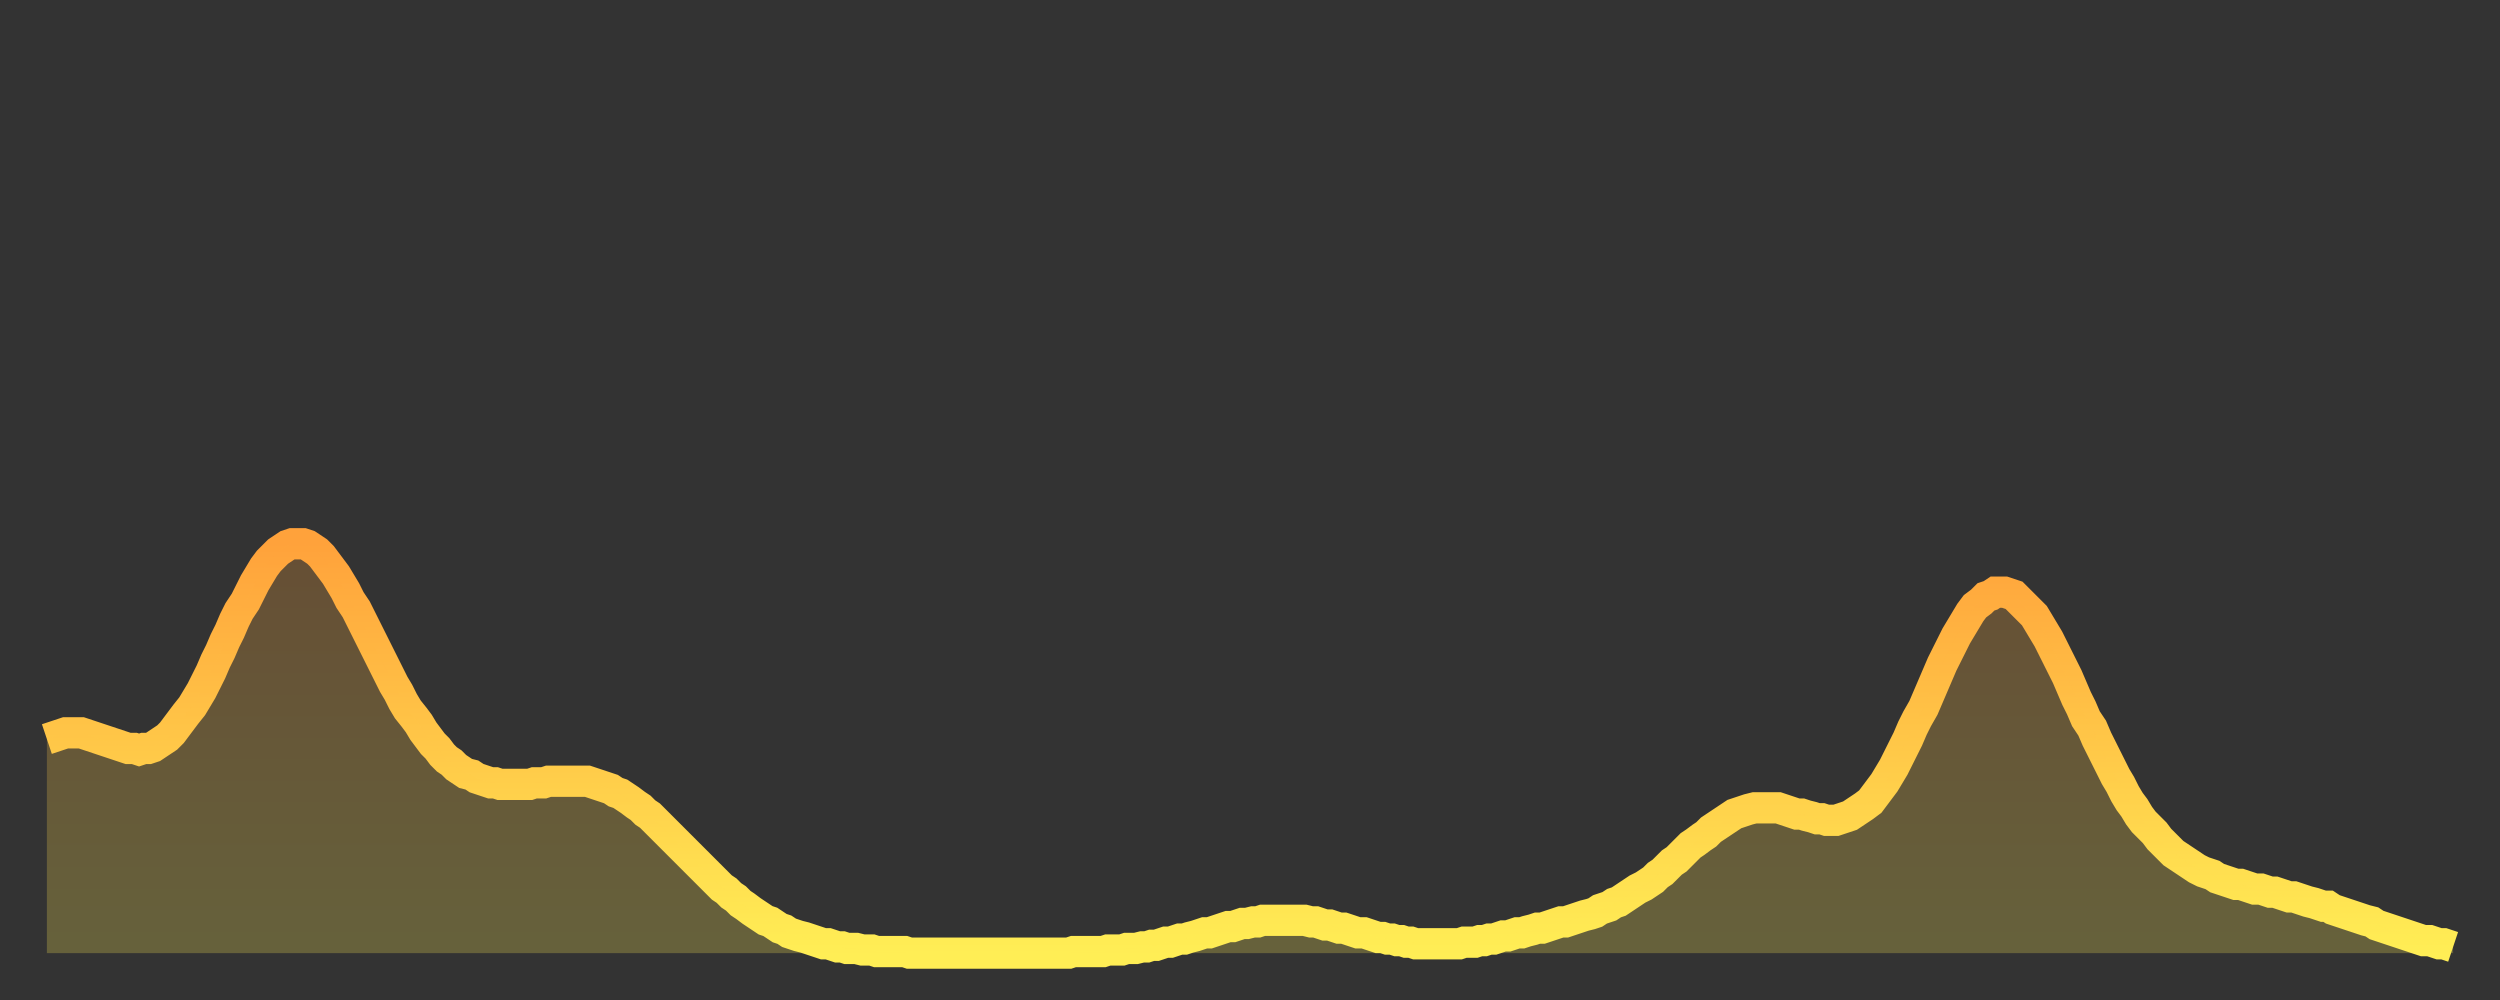 <?xml version="1.0" encoding="utf-8" ?>
<svg baseProfile="full" height="64" version="1.1" width="160" xmlns="http://www.w3.org/2000/svg" xmlns:ev="http://www.w3.org/2001/xml-events" xmlns:xlink="http://www.w3.org/1999/xlink"><rect width="100%" height="100%" fill="#333333" stroke="none"/><defs><linearGradient id="id352404" x1="0" x2="0" y1="0" y2="1"><stop offset="0%" stop-color="#ffa23b" /><stop offset="50%" stop-color="#ffc848" /><stop offset="100%" stop-color="#ffee55" /></linearGradient></defs><g transform="translate(3,3)"><g><path d="M 0.0 44.3 0.3 44.2 0.6 44.1 0.9 44.0 1.2 43.9 1.5 43.9 1.9 43.9 2.2 43.9 2.5 44.0 2.8 44.1 3.1 44.2 3.4 44.3 3.7 44.4 4.0 44.5 4.3 44.6 4.6 44.7 4.9 44.8 5.2 44.9 5.6 44.9 5.9 45.0 6.2 44.9 6.5 44.9 6.8 44.8 7.1 44.6 7.4 44.4 7.7 44.2 8.0 43.9 8.3 43.5 8.6 43.1 8.9 42.7 9.3 42.2 9.6 41.7 9.9 41.2 10.2 40.6 10.5 40.0 10.8 39.3 11.1 38.7 11.4 38.0 11.7 37.4 12.0 36.7 12.3 36.1 12.7 35.5 13.0 34.9 13.3 34.3 13.6 33.8 13.9 33.3 14.2 32.9 14.5 32.6 14.8 32.3 15.1 32.1 15.4 31.9 15.7 31.8 16.0 31.8 16.4 31.8 16.7 31.9 17.0 32.1 17.3 32.3 17.6 32.6 17.9 33.0 18.2 33.4 18.5 33.8 18.8 34.3 19.1 34.8 19.4 35.4 19.8 36.0 20.1 36.6 20.4 37.2 20.7 37.8 21.0 38.4 21.3 39.0 21.6 39.6 21.9 40.2 22.2 40.8 22.5 41.3 22.8 41.9 23.1 42.4 23.5 42.9 23.8 43.3 24.1 43.8 24.4 44.2 24.7 44.6 25.0 44.9 25.3 45.3 25.6 45.6 25.9 45.8 26.2 46.1 26.5 46.3 26.8 46.5 27.2 46.6 27.5 46.8 27.8 46.9 28.1 47.0 28.4 47.1 28.7 47.1 29.0 47.2 29.3 47.2 29.6 47.2 29.9 47.2 30.2 47.2 30.6 47.2 30.9 47.2 31.2 47.1 31.5 47.1 31.8 47.1 32.1 47.0 32.4 47.0 32.7 47.0 33.0 47.0 33.3 47.0 33.6 47.0 33.9 47.0 34.3 47.0 34.6 47.0 34.9 47.1 35.2 47.2 35.5 47.3 35.8 47.4 36.1 47.5 36.4 47.7 36.7 47.8 37.0 48.0 37.3 48.2 37.7 48.5 38.0 48.7 38.3 49.0 38.6 49.2 38.9 49.5 39.2 49.8 39.5 50.1 39.8 50.4 40.1 50.7 40.4 51.0 40.7 51.3 41.0 51.6 41.4 52.0 41.7 52.3 42.0 52.6 42.3 52.9 42.6 53.2 42.9 53.5 43.2 53.8 43.5 54.0 43.8 54.3 44.1 54.5 44.4 54.8 44.7 55.0 45.1 55.3 45.4 55.5 45.7 55.7 46.0 55.9 46.3 56.0 46.6 56.2 46.9 56.4 47.2 56.5 47.5 56.7 47.8 56.8 48.1 56.9 48.5 57.0 48.8 57.1 49.1 57.2 49.4 57.3 49.7 57.4 50.0 57.4 50.3 57.5 50.6 57.6 50.9 57.6 51.2 57.7 51.5 57.7 51.8 57.7 52.2 57.8 52.5 57.8 52.8 57.8 53.1 57.9 53.4 57.9 53.7 57.9 54.0 57.9 54.3 57.9 54.6 57.9 54.9 57.9 55.2 58.0 55.6 58.0 55.9 58.0 56.2 58.0 56.5 58.0 56.8 58.0 57.1 58.0 57.4 58.0 57.7 58.0 58.0 58.0 58.3 58.0 58.6 58.0 58.9 58.0 59.3 58.0 59.6 58.0 59.9 58.0 60.2 58.0 60.5 58.0 60.8 58.0 61.1 58.0 61.4 58.0 61.7 58.0 62.0 58.0 62.3 58.0 62.6 58.0 63.0 58.0 63.3 58.0 63.6 58.0 63.9 58.0 64.2 58.0 64.5 58.0 64.8 58.0 65.1 58.0 65.4 58.0 65.7 57.9 66.0 57.9 66.4 57.9 66.7 57.9 67.0 57.9 67.3 57.9 67.6 57.9 67.9 57.8 68.2 57.8 68.5 57.8 68.8 57.8 69.1 57.7 69.4 57.7 69.7 57.7 70.1 57.6 70.4 57.6 70.7 57.5 71.0 57.5 71.3 57.4 71.6 57.3 71.9 57.3 72.2 57.2 72.5 57.1 72.8 57.1 73.1 57.0 73.5 56.9 73.8 56.8 74.1 56.7 74.4 56.7 74.7 56.6 75.0 56.5 75.3 56.4 75.6 56.3 75.9 56.3 76.2 56.2 76.5 56.1 76.8 56.1 77.2 56.0 77.5 56.0 77.8 55.9 78.1 55.9 78.4 55.9 78.7 55.9 79.0 55.9 79.3 55.9 79.6 55.9 79.9 55.9 80.2 55.9 80.5 55.9 80.9 56.0 81.2 56.0 81.5 56.1 81.8 56.2 82.1 56.2 82.4 56.3 82.7 56.4 83.0 56.4 83.3 56.5 83.6 56.6 83.9 56.7 84.3 56.7 84.6 56.8 84.9 56.9 85.2 57.0 85.5 57.0 85.8 57.1 86.1 57.1 86.4 57.2 86.7 57.2 87.0 57.3 87.3 57.3 87.6 57.4 88.0 57.4 88.3 57.4 88.6 57.4 88.9 57.4 89.2 57.4 89.5 57.4 89.8 57.4 90.1 57.4 90.4 57.4 90.7 57.3 91.0 57.3 91.4 57.3 91.7 57.2 92.0 57.2 92.3 57.1 92.6 57.1 92.9 57.0 93.2 56.9 93.5 56.9 93.8 56.8 94.1 56.7 94.4 56.7 94.7 56.6 95.1 56.5 95.4 56.4 95.7 56.4 96.0 56.3 96.3 56.2 96.6 56.1 96.9 56.0 97.2 56.0 97.5 55.9 97.8 55.8 98.1 55.7 98.4 55.6 98.8 55.5 99.1 55.4 99.4 55.2 99.7 55.1 100.0 55.0 100.3 54.8 100.6 54.7 100.9 54.5 101.2 54.3 101.5 54.1 101.8 53.9 102.2 53.7 102.5 53.5 102.8 53.3 103.1 53.0 103.4 52.8 103.7 52.5 104.0 52.2 104.3 52.0 104.6 51.7 104.9 51.4 105.2 51.1 105.5 50.9 105.9 50.6 106.2 50.4 106.5 50.1 106.8 49.9 107.1 49.7 107.4 49.5 107.7 49.3 108.0 49.1 108.3 49.0 108.6 48.9 108.9 48.8 109.3 48.7 109.6 48.7 109.9 48.7 110.2 48.7 110.5 48.7 110.8 48.7 111.1 48.8 111.4 48.9 111.7 49.0 112.0 49.1 112.3 49.1 112.6 49.2 113.0 49.3 113.3 49.4 113.6 49.4 113.9 49.5 114.2 49.5 114.5 49.5 114.8 49.4 115.1 49.3 115.4 49.2 115.7 49.0 116.0 48.8 116.3 48.6 116.7 48.3 117.0 47.9 117.3 47.5 117.6 47.1 117.9 46.6 118.2 46.1 118.5 45.5 118.8 44.9 119.1 44.3 119.4 43.6 119.7 43.0 120.1 42.3 120.4 41.6 120.7 40.9 121.0 40.2 121.3 39.5 121.6 38.9 121.9 38.3 122.2 37.7 122.5 37.2 122.8 36.7 123.1 36.2 123.4 35.8 123.8 35.5 124.1 35.2 124.4 35.1 124.7 34.9 125.0 34.9 125.3 34.9 125.6 35.0 125.9 35.1 126.2 35.4 126.5 35.7 126.8 36.0 127.2 36.4 127.5 36.9 127.8 37.4 128.1 37.9 128.4 38.5 128.7 39.1 129.0 39.7 129.3 40.3 129.6 41.0 129.9 41.7 130.2 42.3 130.5 43.0 130.9 43.6 131.2 44.3 131.5 44.9 131.8 45.5 132.1 46.1 132.4 46.7 132.7 47.2 133.0 47.8 133.3 48.3 133.6 48.7 133.9 49.2 134.2 49.6 134.6 50.0 134.9 50.3 135.2 50.7 135.5 51.0 135.8 51.3 136.1 51.6 136.4 51.8 136.7 52.0 137.0 52.2 137.3 52.4 137.6 52.6 138.0 52.8 138.3 52.9 138.6 53.0 138.9 53.2 139.2 53.3 139.5 53.4 139.8 53.5 140.1 53.6 140.4 53.6 140.7 53.7 141.0 53.8 141.3 53.9 141.7 53.9 142.0 54.0 142.3 54.1 142.6 54.1 142.9 54.2 143.2 54.3 143.5 54.4 143.8 54.4 144.1 54.5 144.4 54.6 144.7 54.7 145.1 54.8 145.4 54.9 145.7 55.0 146.0 55.0 146.3 55.2 146.6 55.3 146.9 55.4 147.2 55.5 147.5 55.6 147.8 55.7 148.1 55.8 148.4 55.9 148.8 56.0 149.1 56.2 149.4 56.3 149.7 56.4 150.0 56.5 150.3 56.6 150.6 56.7 150.9 56.8 151.2 56.9 151.5 57.0 151.8 57.1 152.1 57.2 152.5 57.2 152.8 57.3 153.1 57.4 153.4 57.4 153.7 57.5 154.0 57.6" fill="none" id="graph-curve" opacity="1" stroke="url(#id352404)" stroke-width="2" /><path d="M 0 58 L 0.0 44.3 0.3 44.2 0.6 44.1 0.9 44.0 1.2 43.9 1.5 43.9 1.9 43.9 2.2 43.9 2.5 44.0 2.8 44.1 3.1 44.2 3.4 44.3 3.7 44.4 4.0 44.5 4.3 44.6 4.6 44.7 4.9 44.8 5.2 44.9 5.6 44.9 5.9 45.0 6.2 44.9 6.5 44.9 6.8 44.8 7.1 44.6 7.4 44.4 7.7 44.2 8.0 43.9 8.3 43.5 8.6 43.1 8.9 42.7 9.3 42.2 9.6 41.7 9.9 41.2 10.2 40.6 10.5 40.0 10.8 39.3 11.1 38.7 11.4 38.0 11.7 37.4 12.0 36.7 12.3 36.1 12.7 35.5 13.0 34.9 13.3 34.3 13.6 33.8 13.9 33.3 14.2 32.9 14.5 32.6 14.8 32.3 15.1 32.1 15.4 31.9 15.7 31.8 16.0 31.8 16.4 31.8 16.7 31.9 17.0 32.1 17.3 32.3 17.6 32.6 17.9 33.0 18.2 33.4 18.5 33.8 18.8 34.3 19.1 34.8 19.4 35.4 19.8 36.0 20.1 36.6 20.4 37.2 20.7 37.8 21.0 38.4 21.3 39.0 21.6 39.6 21.9 40.2 22.2 40.8 22.5 41.3 22.8 41.9 23.1 42.4 23.5 42.9 23.8 43.3 24.1 43.8 24.4 44.2 24.7 44.6 25.0 44.9 25.3 45.3 25.6 45.6 25.9 45.8 26.2 46.1 26.5 46.3 26.8 46.5 27.2 46.6 27.5 46.8 27.8 46.9 28.1 47.0 28.4 47.1 28.7 47.1 29.0 47.2 29.3 47.2 29.6 47.2 29.9 47.2 30.2 47.2 30.6 47.2 30.9 47.2 31.2 47.1 31.5 47.1 31.8 47.1 32.1 47.0 32.4 47.0 32.7 47.0 33.0 47.0 33.3 47.0 33.6 47.0 33.9 47.0 34.3 47.0 34.6 47.0 34.9 47.1 35.2 47.2 35.5 47.3 35.8 47.4 36.1 47.5 36.4 47.7 36.7 47.8 37.0 48.0 37.3 48.2 37.7 48.5 38.0 48.7 38.3 49.0 38.6 49.2 38.9 49.5 39.2 49.8 39.5 50.1 39.8 50.4 40.1 50.7 40.4 51.0 40.7 51.3 41.0 51.6 41.4 52.0 41.7 52.3 42.0 52.6 42.3 52.9 42.6 53.2 42.9 53.5 43.2 53.8 43.5 54.0 43.8 54.3 44.1 54.5 44.4 54.8 44.7 55.0 45.1 55.3 45.4 55.5 45.7 55.7 46.0 55.9 46.3 56.0 46.6 56.2 46.9 56.4 47.2 56.5 47.5 56.7 47.8 56.8 48.1 56.9 48.5 57.0 48.8 57.1 49.1 57.2 49.4 57.3 49.7 57.4 50.0 57.4 50.3 57.5 50.6 57.6 50.9 57.6 51.2 57.7 51.5 57.7 51.8 57.7 52.2 57.8 52.5 57.8 52.8 57.8 53.1 57.9 53.4 57.9 53.7 57.9 54.0 57.9 54.3 57.9 54.6 57.9 54.9 57.9 55.2 58.0 55.6 58.0 55.9 58.0 56.2 58.0 56.5 58.0 56.8 58.0 57.1 58.0 57.4 58.0 57.7 58.0 58.0 58.0 58.3 58.0 58.6 58.0 58.9 58.0 59.3 58.0 59.6 58.0 59.9 58.0 60.2 58.0 60.5 58.0 60.8 58.0 61.1 58.0 61.4 58.0 61.7 58.0 62.0 58.0 62.3 58.0 62.6 58.0 63.0 58.0 63.3 58.0 63.6 58.0 63.9 58.0 64.2 58.0 64.5 58.0 64.8 58.0 65.1 58.0 65.4 58.0 65.7 57.9 66.0 57.9 66.4 57.9 66.7 57.9 67.0 57.9 67.3 57.9 67.6 57.9 67.9 57.8 68.2 57.8 68.5 57.8 68.8 57.8 69.1 57.7 69.4 57.7 69.7 57.7 70.1 57.6 70.4 57.6 70.7 57.5 71.0 57.5 71.3 57.4 71.6 57.3 71.9 57.3 72.2 57.2 72.5 57.1 72.8 57.1 73.1 57.0 73.5 56.9 73.8 56.8 74.1 56.7 74.4 56.7 74.7 56.6 75.0 56.5 75.3 56.4 75.6 56.3 75.9 56.3 76.2 56.2 76.5 56.1 76.8 56.1 77.2 56.0 77.5 56.0 77.8 55.9 78.1 55.9 78.4 55.9 78.7 55.9 79.0 55.9 79.3 55.9 79.6 55.9 79.9 55.9 80.2 55.9 80.5 55.9 80.9 56.0 81.2 56.0 81.5 56.1 81.8 56.2 82.1 56.2 82.4 56.3 82.7 56.4 83.0 56.4 83.3 56.5 83.6 56.6 83.9 56.7 84.3 56.7 84.6 56.8 84.9 56.9 85.2 57.0 85.5 57.0 85.8 57.1 86.1 57.1 86.4 57.2 86.7 57.2 87.0 57.3 87.3 57.3 87.6 57.4 88.0 57.4 88.3 57.4 88.6 57.4 88.9 57.4 89.2 57.4 89.5 57.4 89.8 57.4 90.1 57.4 90.4 57.4 90.7 57.3 91.0 57.3 91.4 57.3 91.7 57.2 92.0 57.2 92.3 57.1 92.6 57.1 92.9 57.0 93.2 56.9 93.5 56.9 93.8 56.8 94.1 56.7 94.4 56.7 94.7 56.6 95.1 56.5 95.4 56.4 95.7 56.4 96.0 56.3 96.3 56.2 96.6 56.1 96.9 56.0 97.2 56.0 97.5 55.9 97.8 55.8 98.1 55.7 98.4 55.6 98.8 55.5 99.1 55.4 99.4 55.2 99.7 55.1 100.0 55.0 100.3 54.8 100.6 54.7 100.9 54.5 101.2 54.3 101.5 54.1 101.8 53.9 102.2 53.7 102.5 53.5 102.8 53.3 103.1 53.0 103.4 52.8 103.7 52.5 104.0 52.2 104.3 52.0 104.6 51.7 104.9 51.4 105.2 51.1 105.5 50.9 105.9 50.6 106.2 50.4 106.5 50.1 106.8 49.9 107.1 49.7 107.4 49.5 107.7 49.3 108.0 49.1 108.3 49.0 108.6 48.9 108.9 48.8 109.3 48.7 109.6 48.7 109.9 48.7 110.2 48.7 110.5 48.7 110.8 48.7 111.1 48.8 111.4 48.9 111.7 49.0 112.0 49.1 112.3 49.1 112.6 49.2 113.0 49.3 113.3 49.4 113.6 49.4 113.9 49.5 114.2 49.5 114.5 49.5 114.8 49.4 115.1 49.3 115.4 49.2 115.7 49.0 116.0 48.8 116.3 48.6 116.7 48.3 117.0 47.9 117.3 47.5 117.6 47.1 117.9 46.6 118.2 46.1 118.5 45.5 118.8 44.9 119.1 44.3 119.4 43.6 119.7 43.0 120.1 42.3 120.4 41.6 120.7 40.9 121.0 40.2 121.3 39.5 121.6 38.9 121.9 38.3 122.2 37.7 122.5 37.2 122.8 36.7 123.1 36.2 123.4 35.8 123.8 35.5 124.1 35.2 124.4 35.1 124.7 34.9 125.0 34.9 125.3 34.9 125.6 35.0 125.9 35.1 126.2 35.4 126.5 35.7 126.8 36.0 127.2 36.4 127.5 36.9 127.8 37.4 128.1 37.9 128.4 38.5 128.7 39.1 129.0 39.7 129.3 40.3 129.6 41.0 129.9 41.7 130.2 42.3 130.5 43.0 130.9 43.6 131.2 44.3 131.5 44.9 131.8 45.5 132.1 46.1 132.4 46.7 132.7 47.2 133.0 47.8 133.3 48.3 133.6 48.7 133.9 49.2 134.2 49.6 134.6 50.0 134.9 50.3 135.2 50.7 135.5 51.0 135.8 51.3 136.1 51.6 136.4 51.8 136.7 52.0 137.0 52.2 137.3 52.4 137.6 52.6 138.0 52.8 138.3 52.9 138.6 53.0 138.9 53.2 139.2 53.3 139.5 53.4 139.8 53.5 140.1 53.6 140.4 53.6 140.7 53.7 141.0 53.8 141.3 53.9 141.7 53.9 142.0 54.0 142.3 54.1 142.6 54.1 142.9 54.2 143.2 54.3 143.5 54.4 143.8 54.4 144.1 54.5 144.4 54.6 144.7 54.7 145.1 54.8 145.4 54.9 145.7 55.0 146.0 55.0 146.3 55.2 146.6 55.3 146.9 55.4 147.2 55.5 147.5 55.6 147.8 55.7 148.1 55.8 148.4 55.9 148.8 56.0 149.1 56.2 149.4 56.3 149.7 56.4 150.0 56.5 150.3 56.6 150.6 56.7 150.9 56.8 151.2 56.9 151.5 57.0 151.8 57.1 152.1 57.2 152.5 57.2 152.8 57.3 153.1 57.4 153.4 57.4 153.7 57.5 154.0 57.6 154 58" fill="url(#id352404)" fill-opacity=".25" id="graph-shadow" /></g></g></svg>